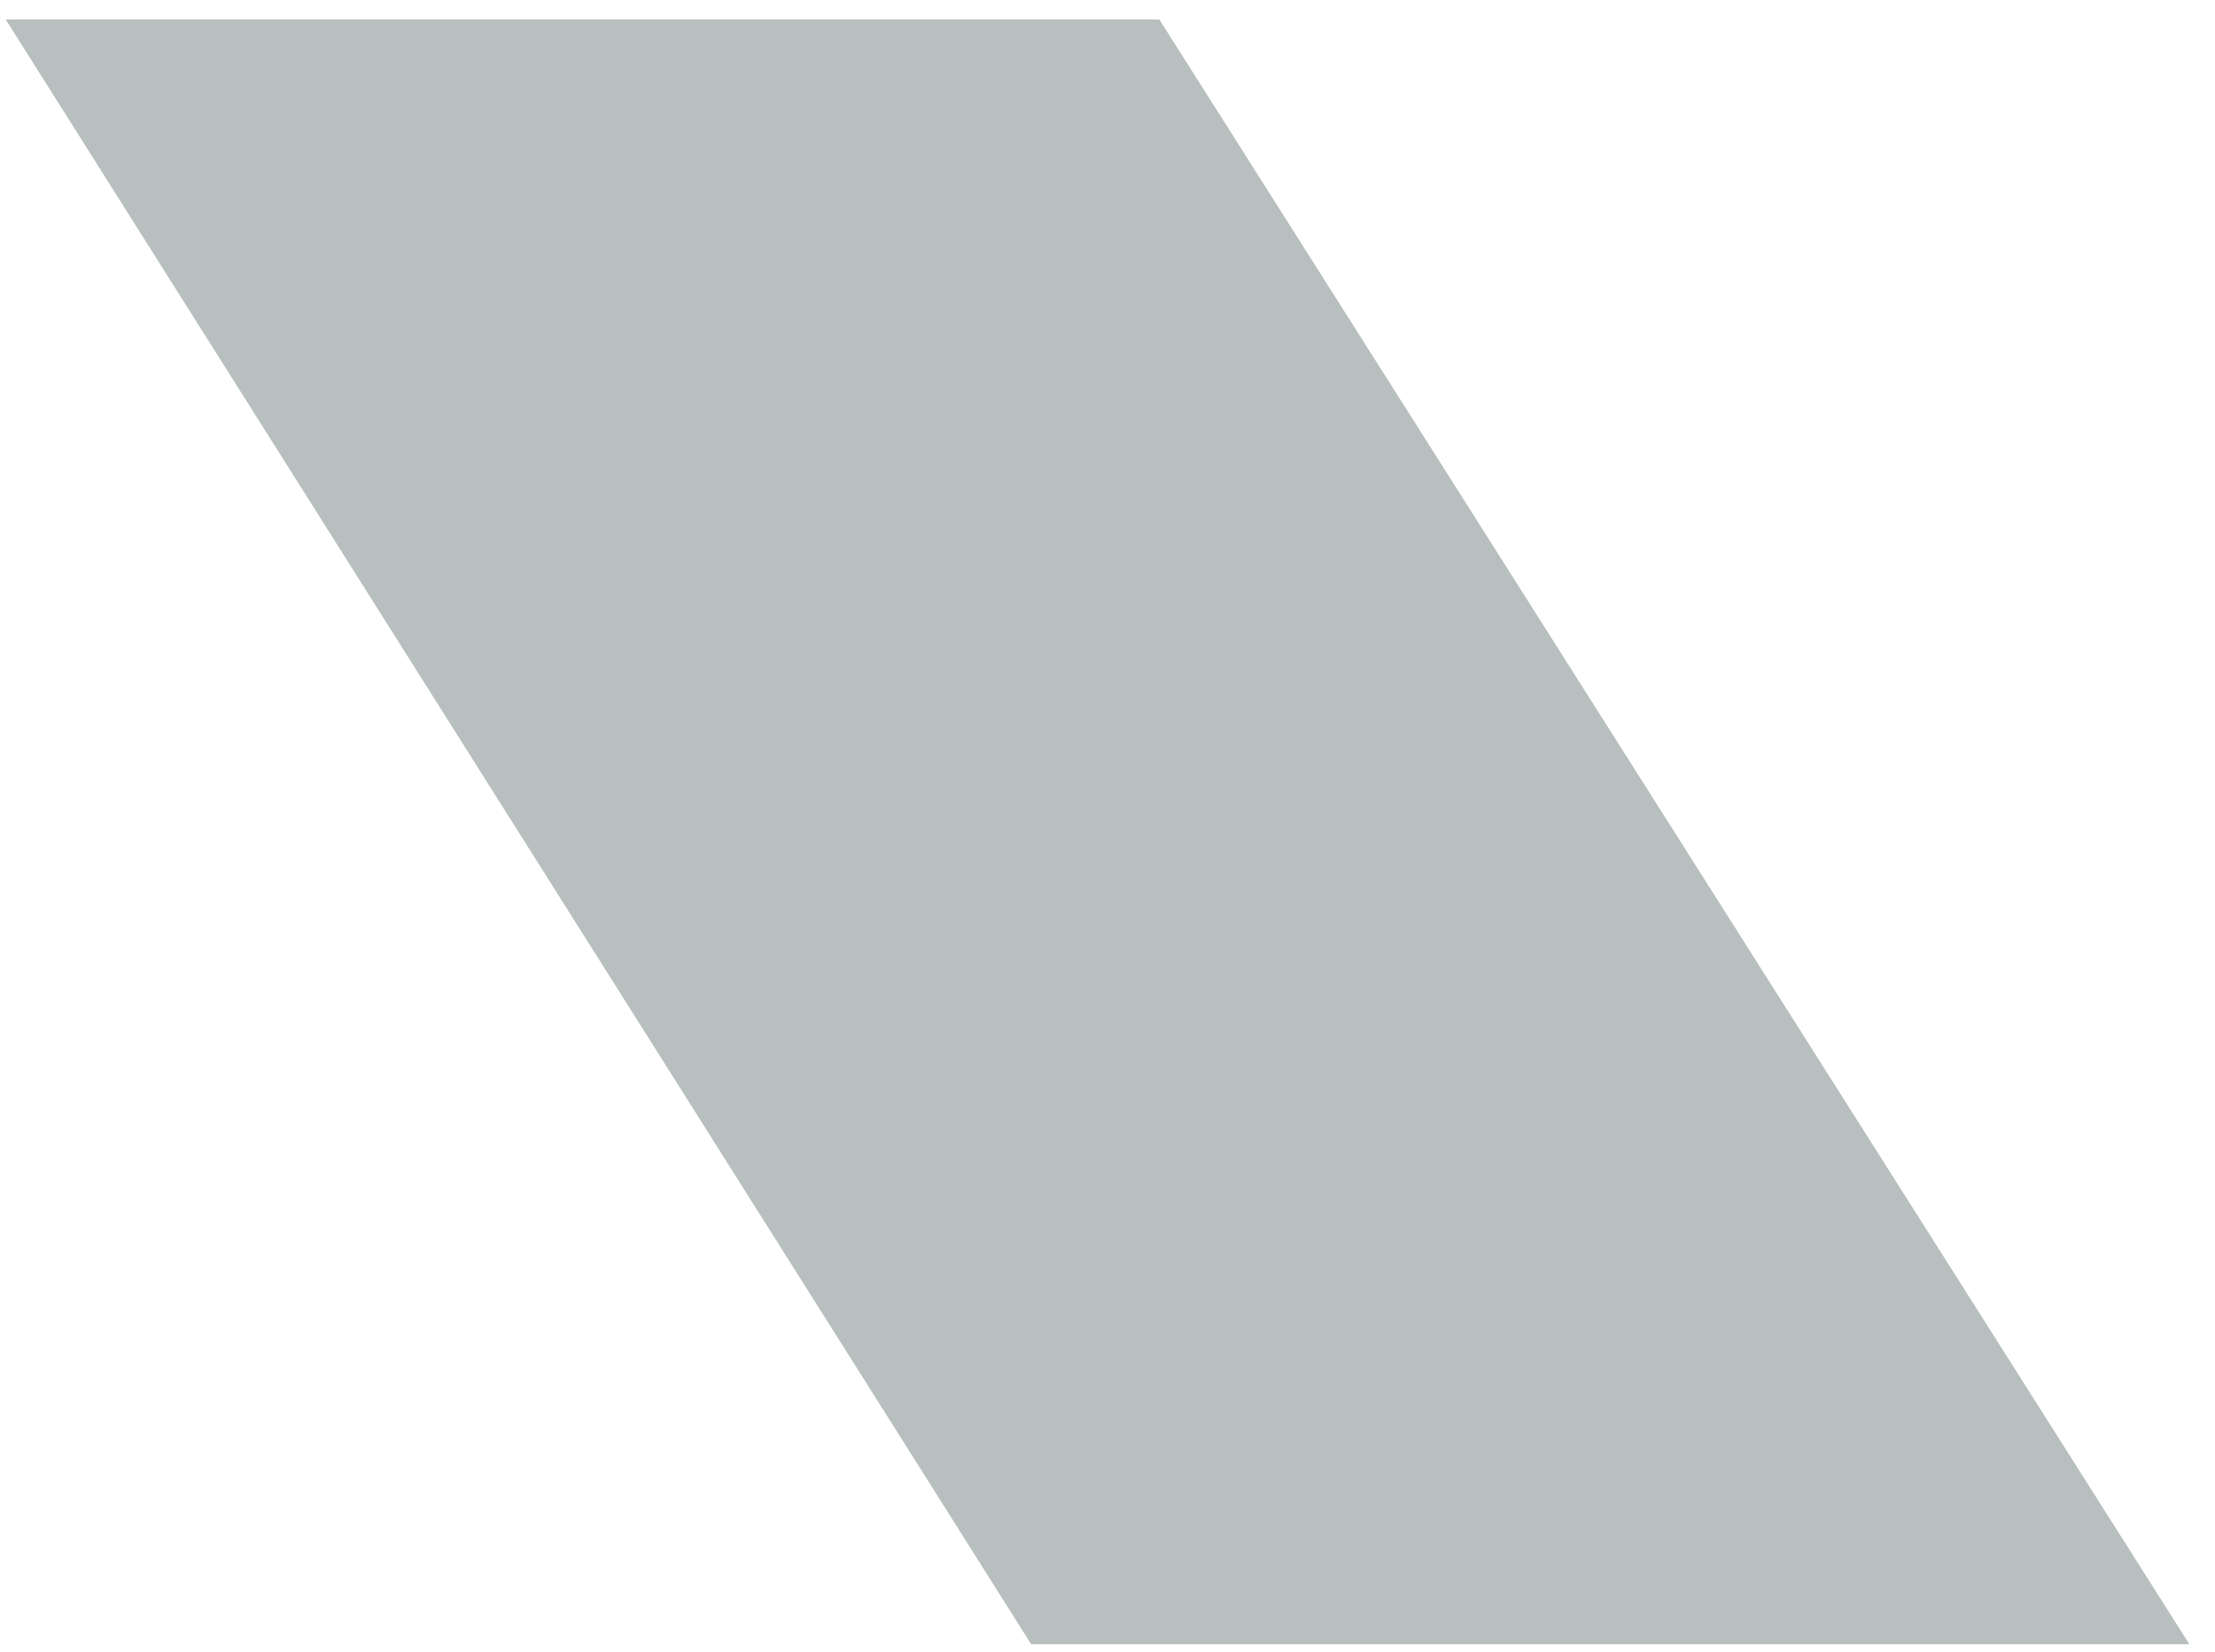 <?xml version="1.0" encoding="UTF-8"?> <svg xmlns="http://www.w3.org/2000/svg" width="63" height="47" viewBox="0 0 63 47" fill="none"> <path d="M32.975 0.555H0.163L29.329 46.777H62.271L32.975 0.555Z" fill="#B8BFBF"></path> </svg> 